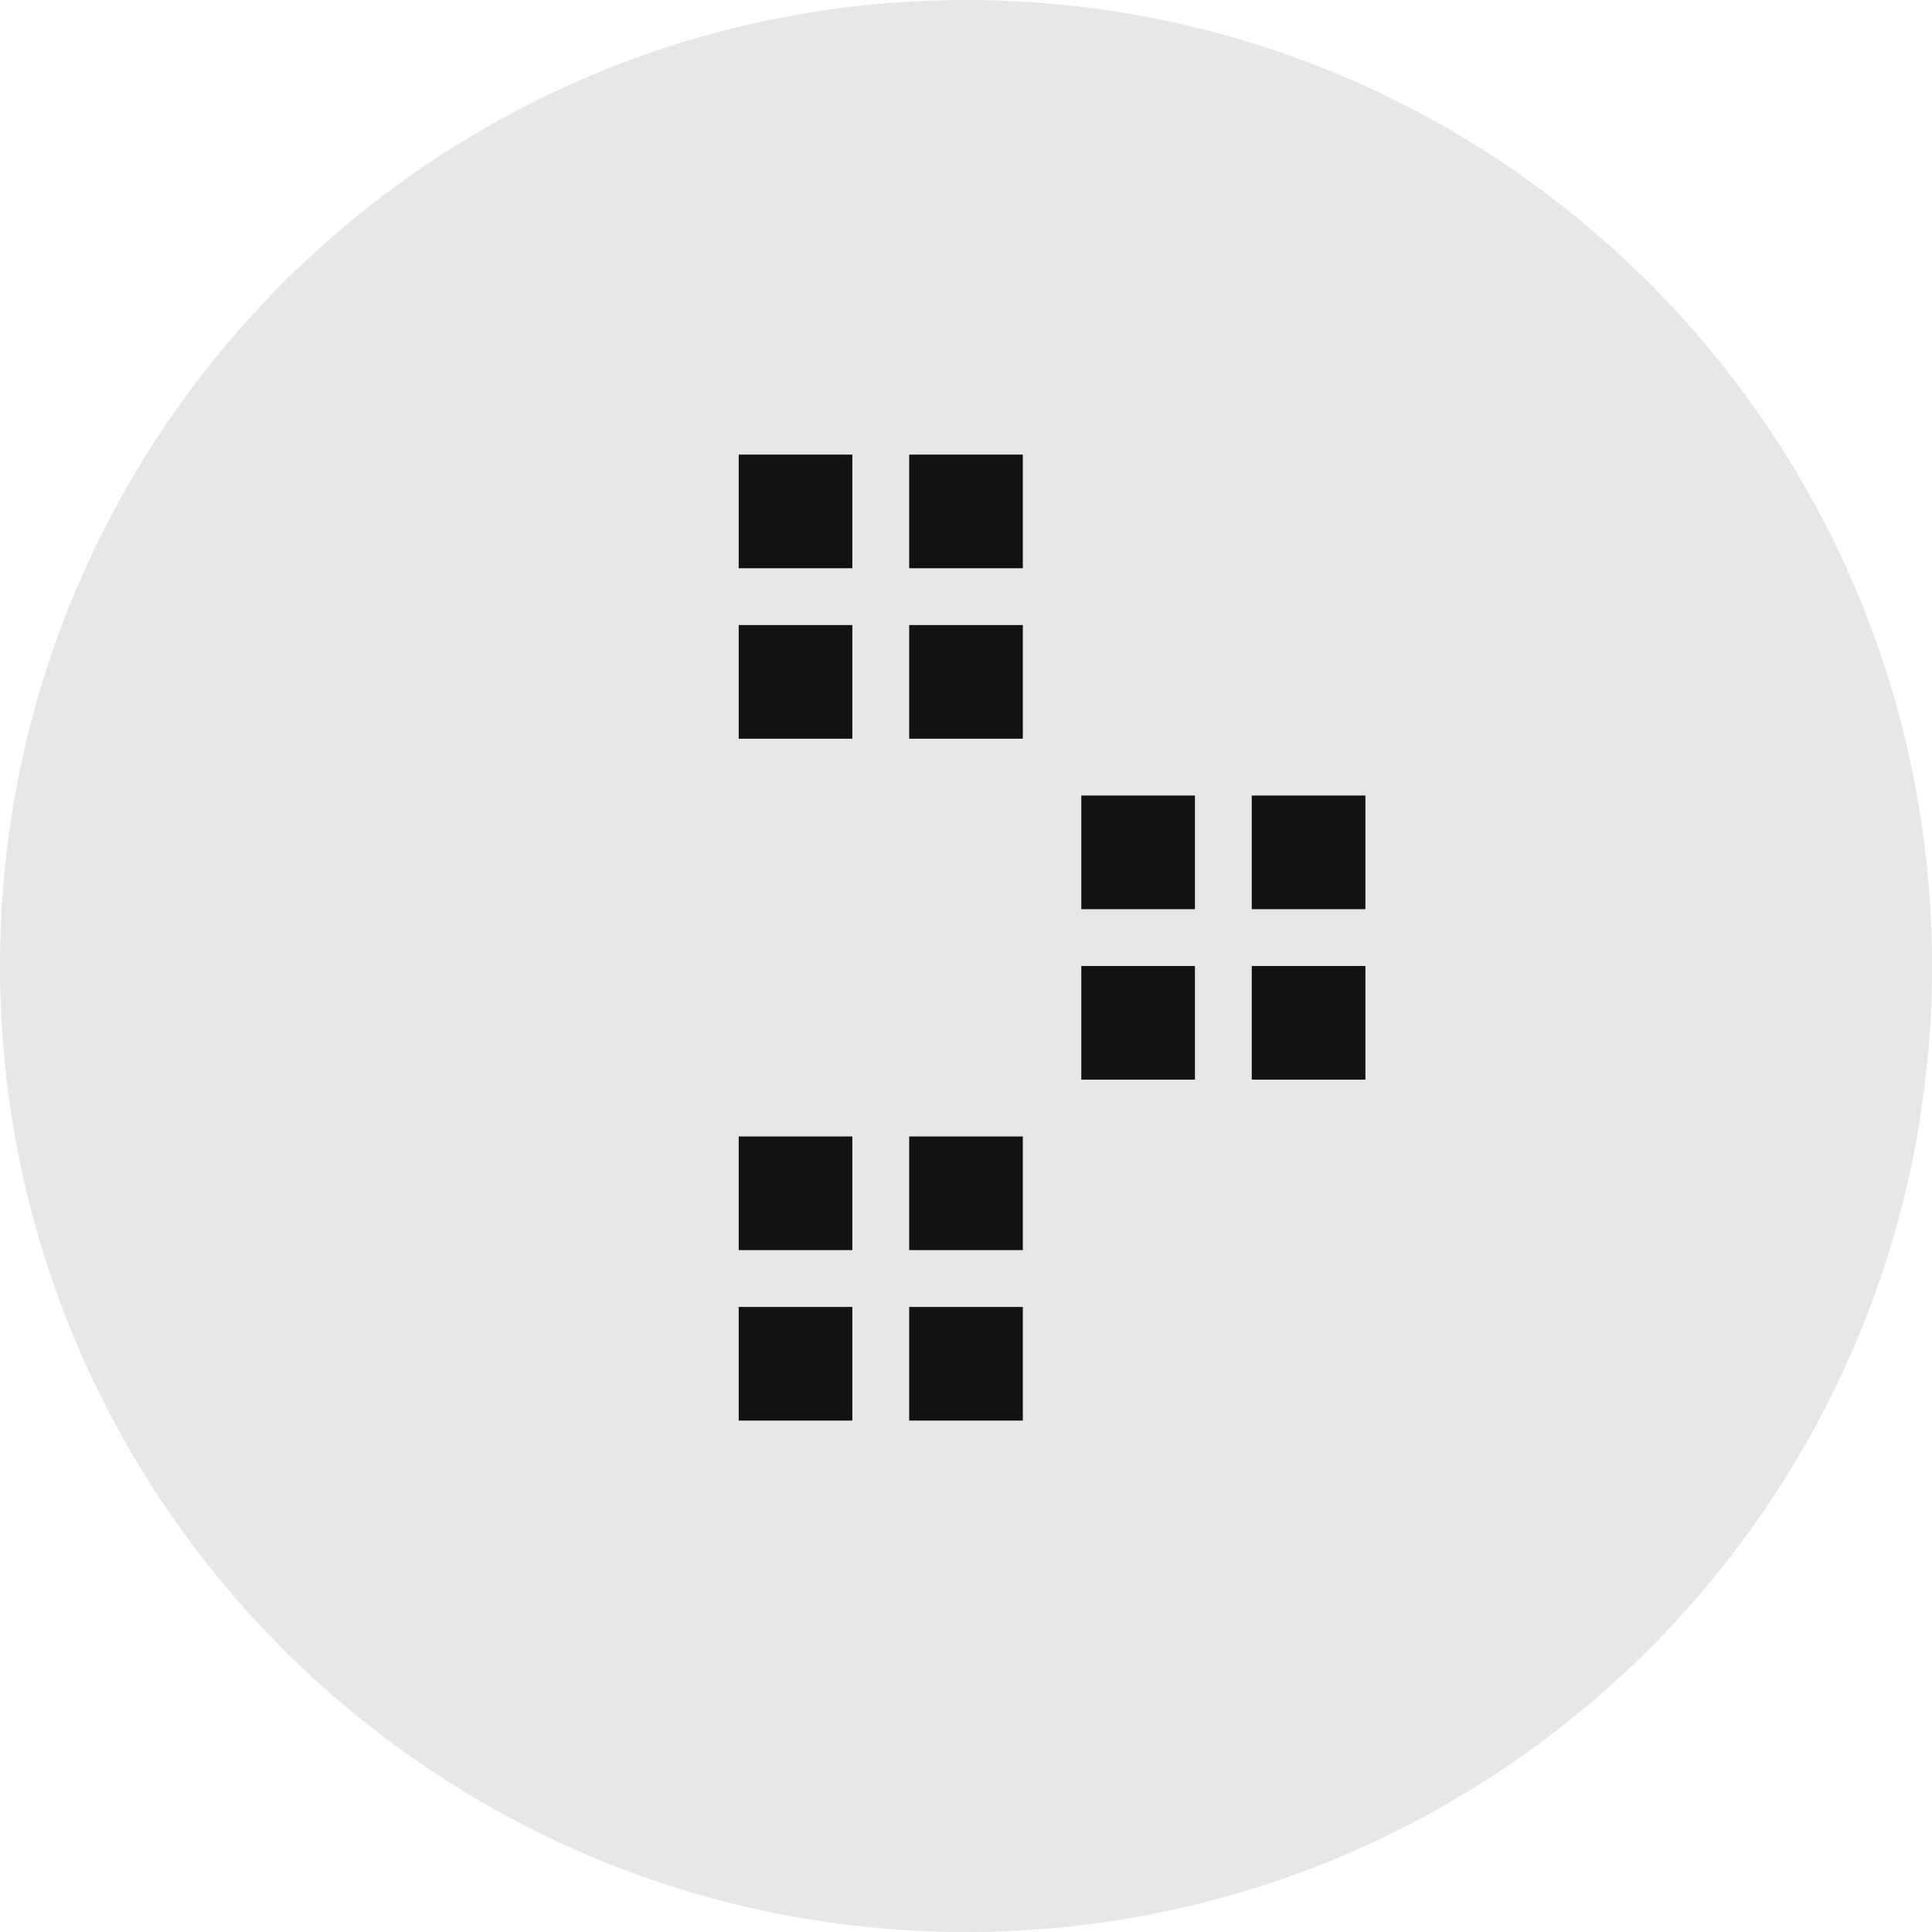 <svg width="34" height="34" viewBox="0 0 34 34" fill="none" xmlns="http://www.w3.org/2000/svg">
<path d="M0 17C0 7.611 7.611 0 17 0C26.389 0 34 7.611 34 17C34 26.389 26.389 34 17 34C7.611 34 0 26.389 0 17Z" fill="#121212" fill-opacity="0.1"/>
<path d="M18 8V10H16V8L18 8Z" fill="#121212"/>
<path d="M18 20V22H16V20H18Z" fill="#121212"/>
<path d="M15 8V10H13L13 8L15 8Z" fill="#121212"/>
<path d="M24.029 14V16H22.029V14H24.029Z" fill="#121212"/>
<path d="M18 11V13H16V11H18Z" fill="#121212"/>
<path d="M15 20V22H13L13 20H15Z" fill="#121212"/>
<path d="M15 11V13H13L13 11H15Z" fill="#121212"/>
<path d="M21.029 14V16H19.029V14H21.029Z" fill="#121212"/>
<path d="M18 23V25H16V23H18Z" fill="#121212"/>
<path d="M24.029 17V19H22.029V17H24.029Z" fill="#121212"/>
<path d="M15 23V25H13L13 23H15Z" fill="#121212"/>
<path d="M21.029 17V19H19.029V17H21.029Z" fill="#121212"/>
</svg>
